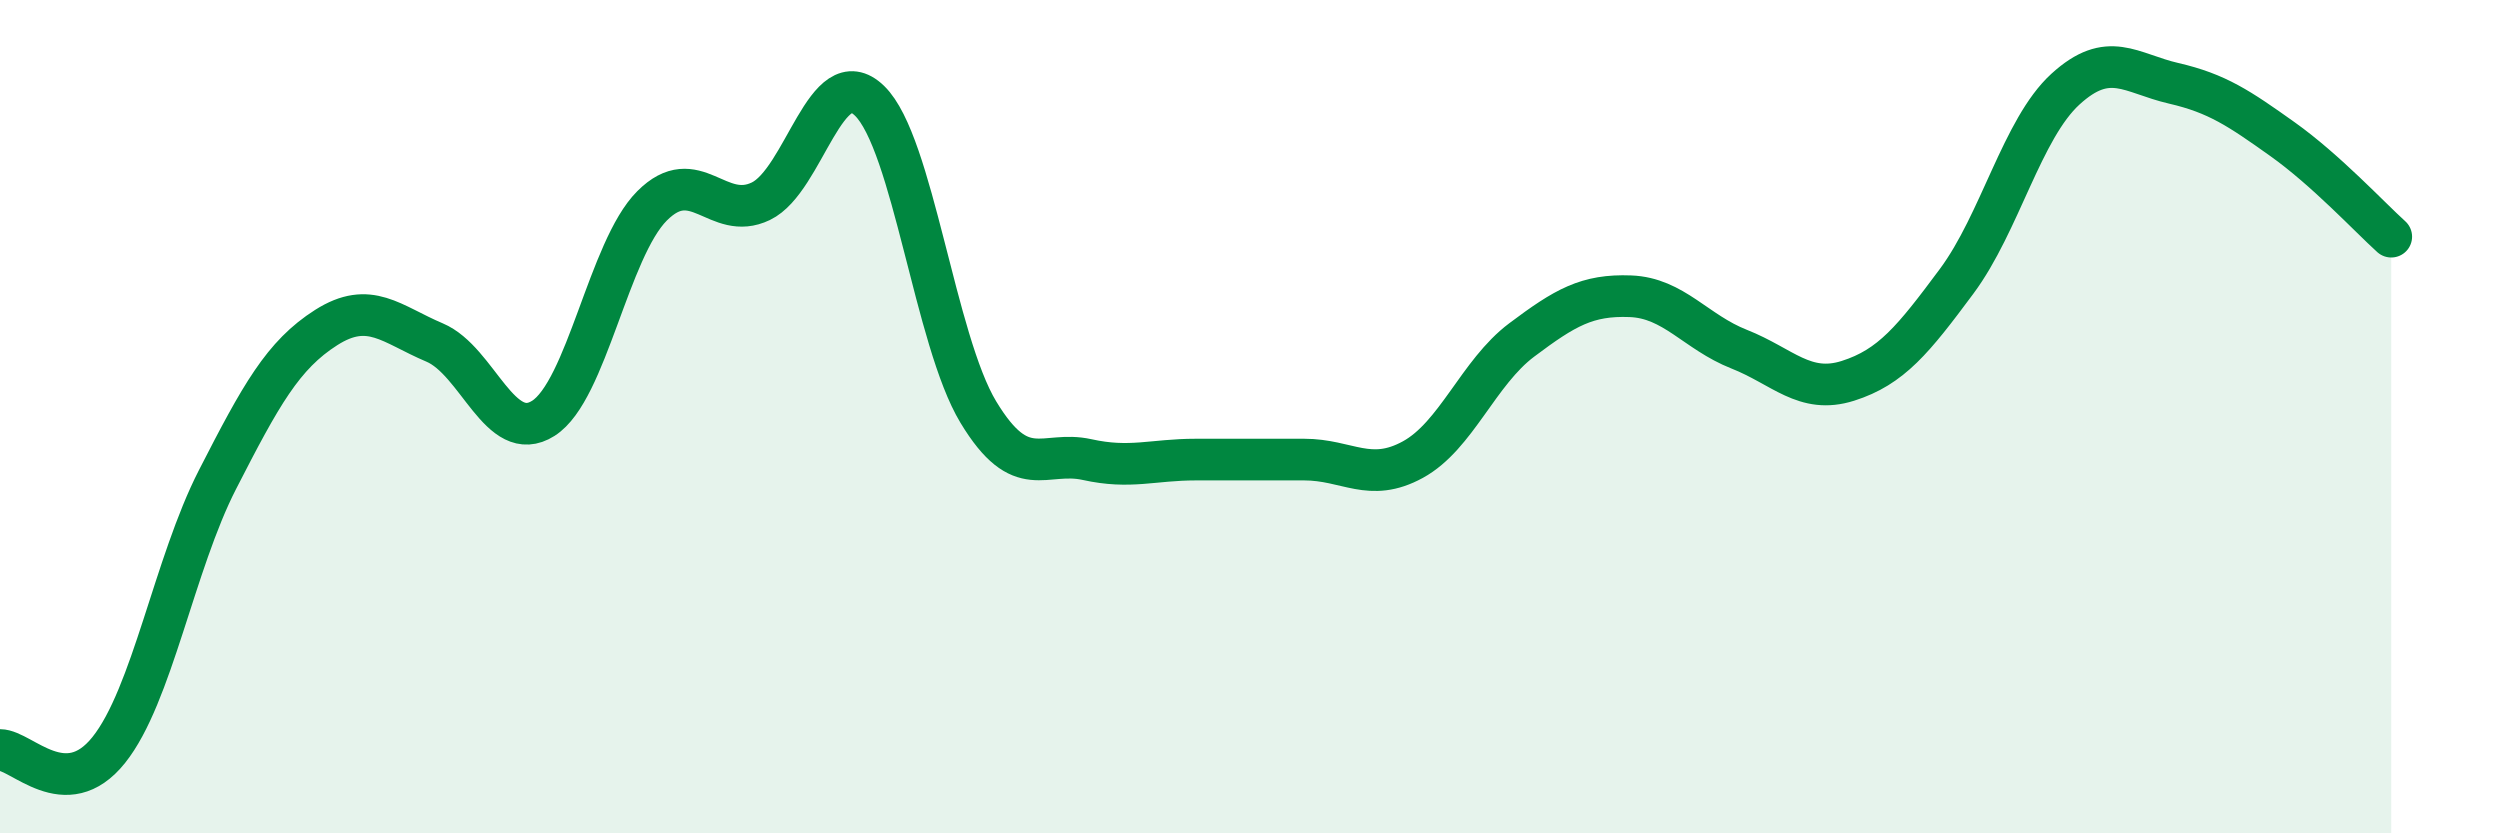 
    <svg width="60" height="20" viewBox="0 0 60 20" xmlns="http://www.w3.org/2000/svg">
      <path
        d="M 0,18 C 0.52,18 1.57,19.3 2.61,18 C 3.65,16.7 4.18,13.54 5.22,11.51 C 6.26,9.48 6.79,8.52 7.83,7.86 C 8.87,7.2 9.39,7.78 10.43,8.22 C 11.47,8.66 12,10.7 13.04,10.04 C 14.08,9.38 14.61,5.98 15.65,4.94 C 16.69,3.9 17.22,5.33 18.26,4.83 C 19.3,4.33 19.83,1.41 20.87,2.42 C 21.91,3.43 22.44,8.17 23.48,9.89 C 24.52,11.61 25.05,10.8 26.09,11.03 C 27.13,11.26 27.66,11.03 28.7,11.03 C 29.74,11.03 30.26,11.03 31.3,11.03 C 32.34,11.03 32.87,11.6 33.91,11.03 C 34.95,10.46 35.48,8.94 36.52,8.16 C 37.56,7.38 38.09,7.07 39.13,7.11 C 40.17,7.15 40.7,7.97 41.74,8.38 C 42.78,8.79 43.31,9.47 44.35,9.14 C 45.39,8.81 45.92,8.15 46.96,6.75 C 48,5.35 48.53,3.09 49.57,2.14 C 50.61,1.19 51.13,1.76 52.17,2 C 53.21,2.24 53.74,2.6 54.78,3.34 C 55.82,4.08 56.87,5.21 57.39,5.68L57.39 20L0 20Z"
        fill="#008740"
        opacity="0.1"
        stroke-linecap="round"
        stroke-linejoin="round"
      />
      <path
        d="M 0,18 C 0.52,18 1.57,19.3 2.61,18 C 3.65,16.7 4.18,13.54 5.22,11.51 C 6.26,9.48 6.79,8.52 7.83,7.86 C 8.87,7.2 9.39,7.78 10.43,8.22 C 11.47,8.66 12,10.7 13.04,10.04 C 14.08,9.38 14.61,5.98 15.65,4.94 C 16.69,3.9 17.22,5.33 18.26,4.83 C 19.3,4.33 19.83,1.41 20.87,2.42 C 21.91,3.43 22.44,8.17 23.48,9.89 C 24.52,11.61 25.05,10.8 26.09,11.03 C 27.13,11.26 27.66,11.03 28.7,11.03 C 29.74,11.03 30.26,11.03 31.3,11.03 C 32.34,11.03 32.87,11.6 33.91,11.03 C 34.95,10.46 35.48,8.94 36.52,8.16 C 37.56,7.38 38.09,7.07 39.13,7.11 C 40.17,7.15 40.7,7.97 41.74,8.38 C 42.78,8.79 43.31,9.47 44.35,9.14 C 45.39,8.81 45.92,8.15 46.96,6.75 C 48,5.35 48.53,3.09 49.57,2.14 C 50.61,1.19 51.13,1.76 52.17,2 C 53.21,2.24 53.74,2.6 54.78,3.34 C 55.82,4.08 56.87,5.21 57.39,5.68"
        stroke="#008740"
        stroke-width="1"
        fill="none"
        stroke-linecap="round"
        stroke-linejoin="round"
      />
    </svg>
  